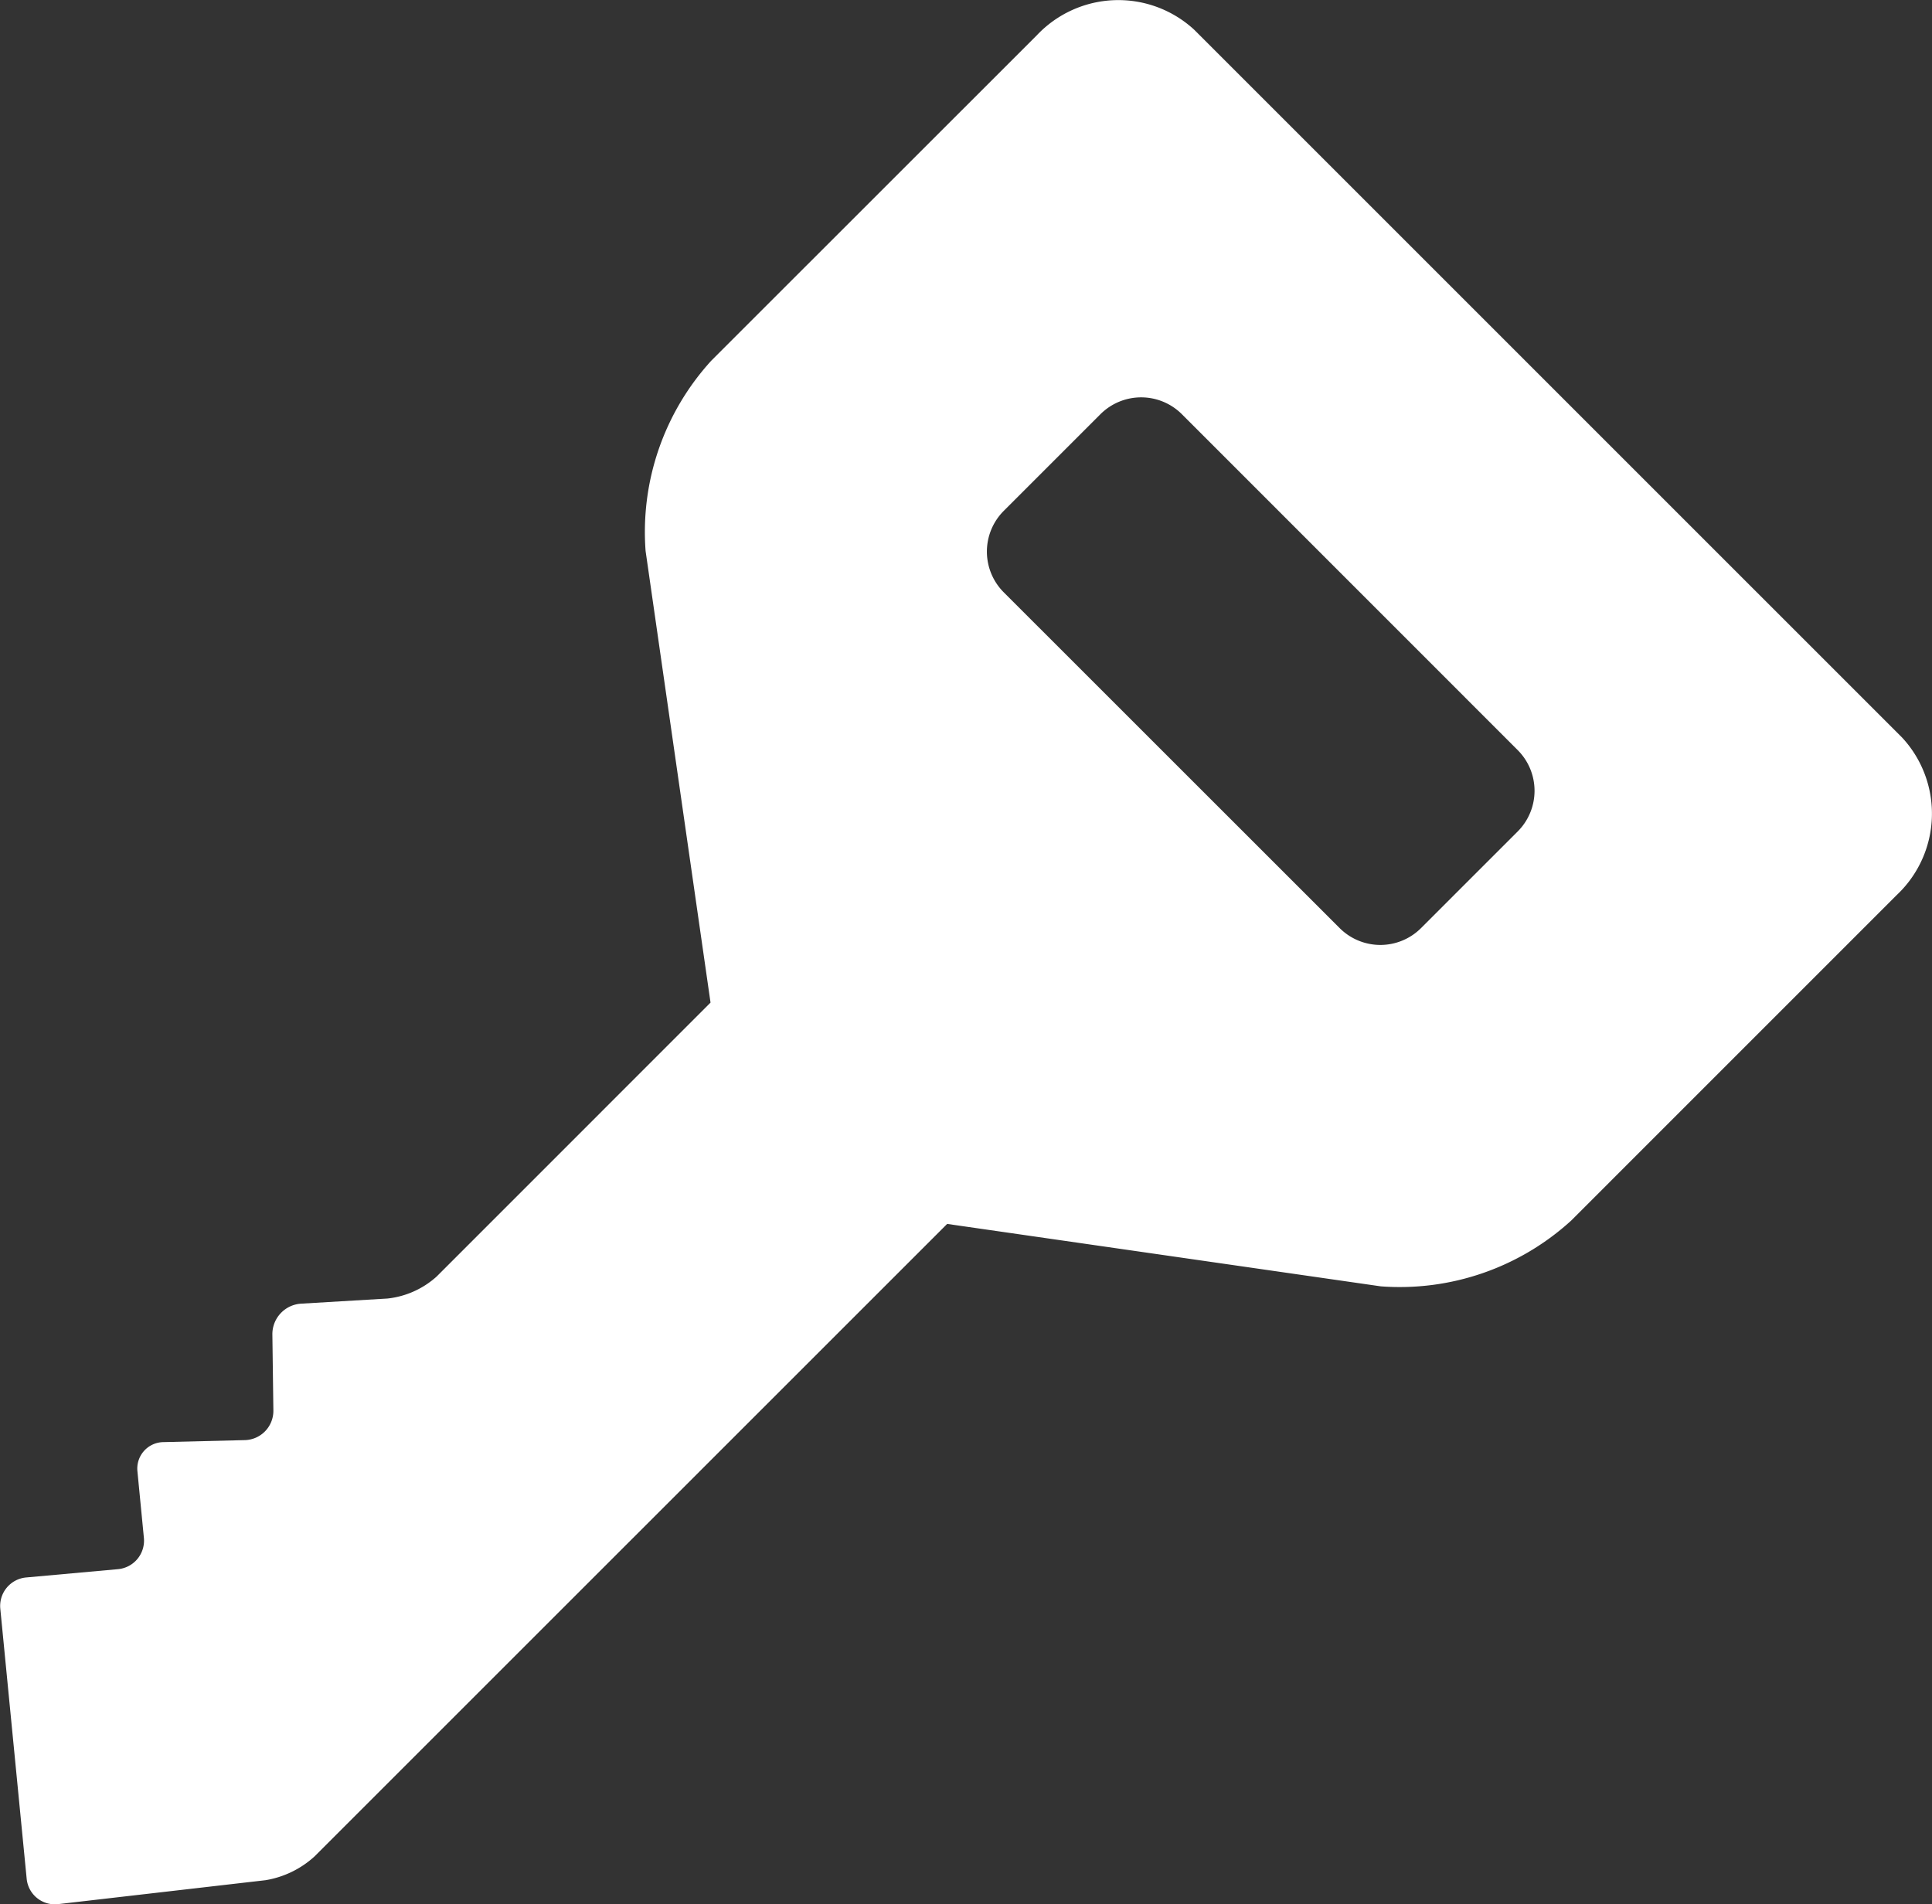<svg xmlns="http://www.w3.org/2000/svg" viewBox="0 0 89.73 88.453"><rect x="0" y="0" width="89.73" height="88.453" fill="#333333" stroke="none"/><path data-name="パス 1820" d="M88.343 34.26L55.469 1.386a5.2 5.2 0 00-7.311.249L33.034 16.754a11.8 11.8 0 00-3.05 8.839L33 46.569 20.276 59.296a4.064 4.064 0 01-2.281 1.019l-4.025.239a1.422 1.422 0 00-1.32 1.416l.047 3.552a1.36 1.36 0 01-1.32 1.369l-3.784.093a1.229 1.229 0 00-1.21 1.361l.3 3.089a1.33 1.33 0 01-1.2 1.451l-4.269.386a1.328 1.328 0 00-1.2 1.454l1.225 12.541A1.314 1.314 0 002.7 88.444l9.634-1.112a4.451 4.451 0 002.27-1.1L43.99 56.849l20.141 2.9a11.815 11.815 0 008.839-3.053l15.124-15.125a5.193 5.193 0 00.249-7.311zm-17.854 4.359L66 43.107a2.673 2.673 0 01-3.782 0l-15.6-15.595a2.676 2.676 0 010-3.782l4.491-4.491a2.676 2.676 0 013.782 0l15.595 15.6a2.673 2.673 0 01.003 3.78z" fill="#fff"/></svg>